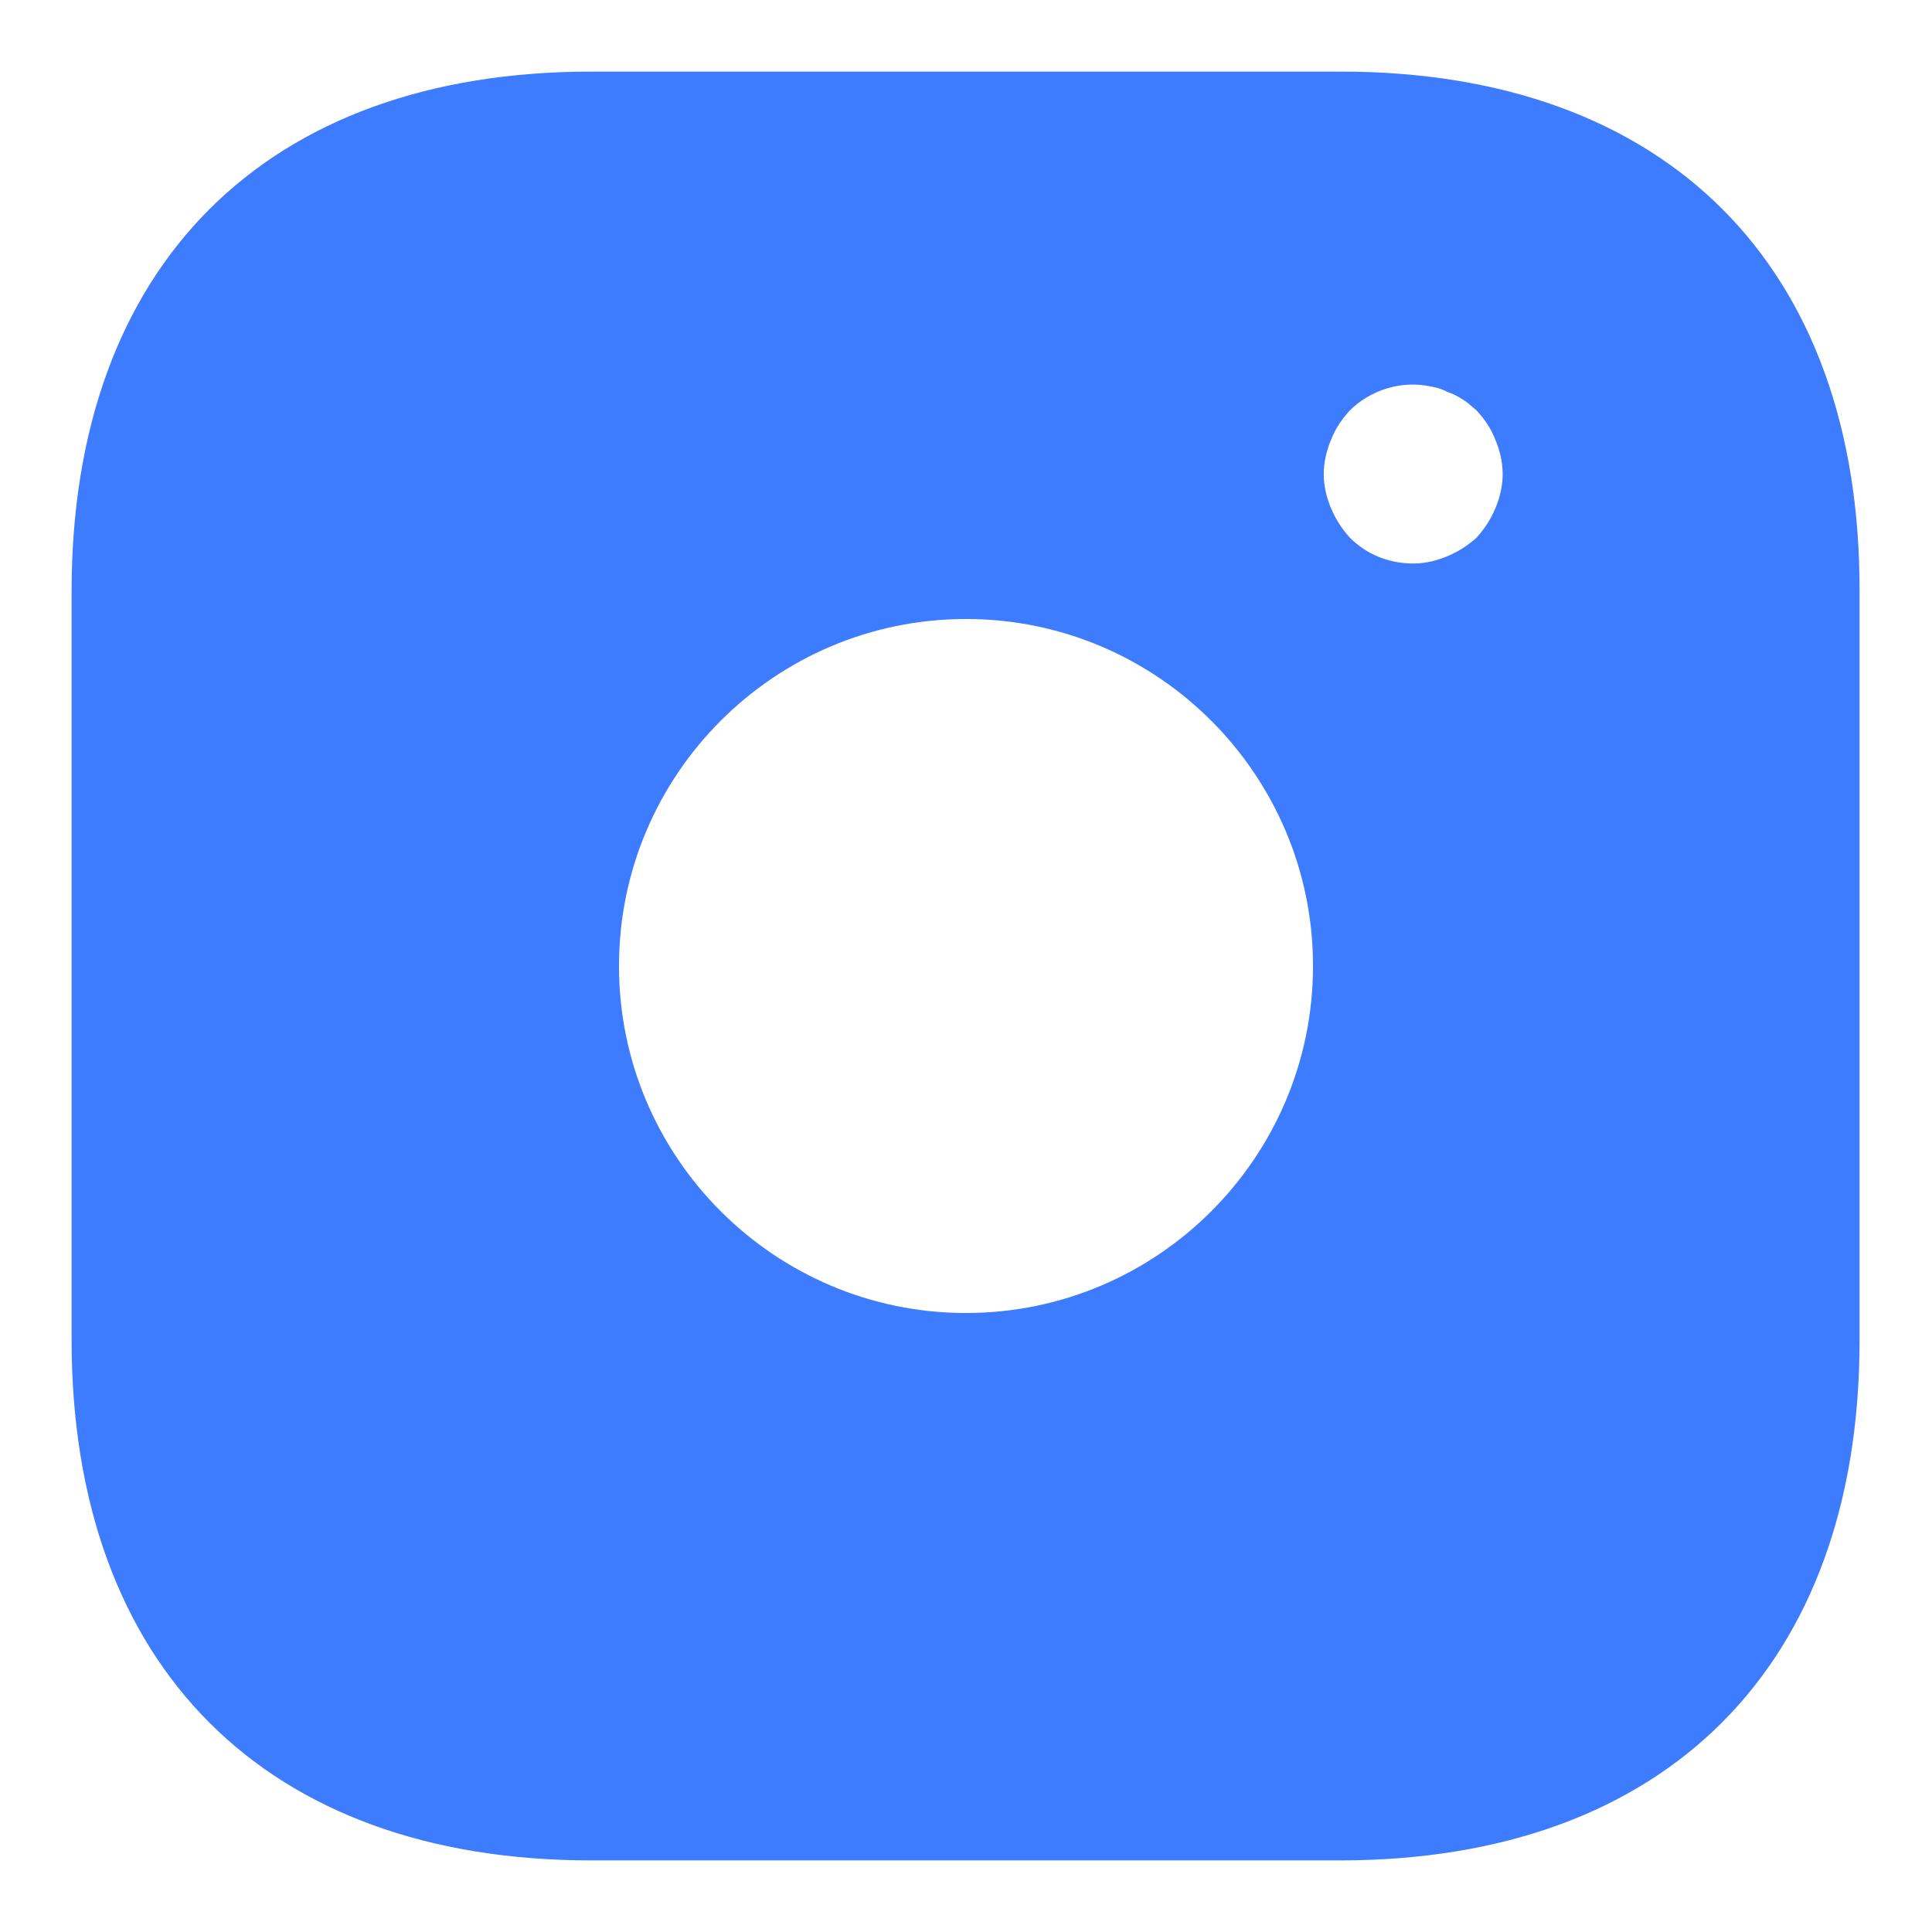 <svg width="18" height="18" viewBox="0 0 18 18" fill="none" xmlns="http://www.w3.org/2000/svg">
<path d="M12.492 0.667H5.508C2.475 0.667 0.667 2.475 0.667 5.508V12.483C0.667 15.525 2.475 17.333 5.508 17.333H12.483C15.517 17.333 17.325 15.525 17.325 12.492V5.508C17.333 2.475 15.525 0.667 12.492 0.667ZM9 12.233C7.217 12.233 5.767 10.783 5.767 9C5.767 7.217 7.217 5.767 9 5.767C10.783 5.767 12.233 7.217 12.233 9C12.233 10.783 10.783 12.233 9 12.233ZM13.933 4.733C13.892 4.833 13.833 4.925 13.758 5.008C13.675 5.083 13.583 5.142 13.483 5.183C13.383 5.225 13.275 5.25 13.167 5.25C12.942 5.25 12.733 5.167 12.575 5.008C12.5 4.925 12.442 4.833 12.4 4.733C12.358 4.633 12.333 4.525 12.333 4.417C12.333 4.308 12.358 4.2 12.4 4.1C12.442 3.992 12.5 3.908 12.575 3.825C12.767 3.633 13.058 3.542 13.325 3.6C13.383 3.608 13.433 3.625 13.483 3.65C13.533 3.667 13.583 3.692 13.633 3.725C13.675 3.75 13.717 3.792 13.758 3.825C13.833 3.908 13.892 3.992 13.933 4.1C13.975 4.2 14 4.308 14 4.417C14 4.525 13.975 4.633 13.933 4.733Z" fill="#3D7BFF"/>
</svg>
